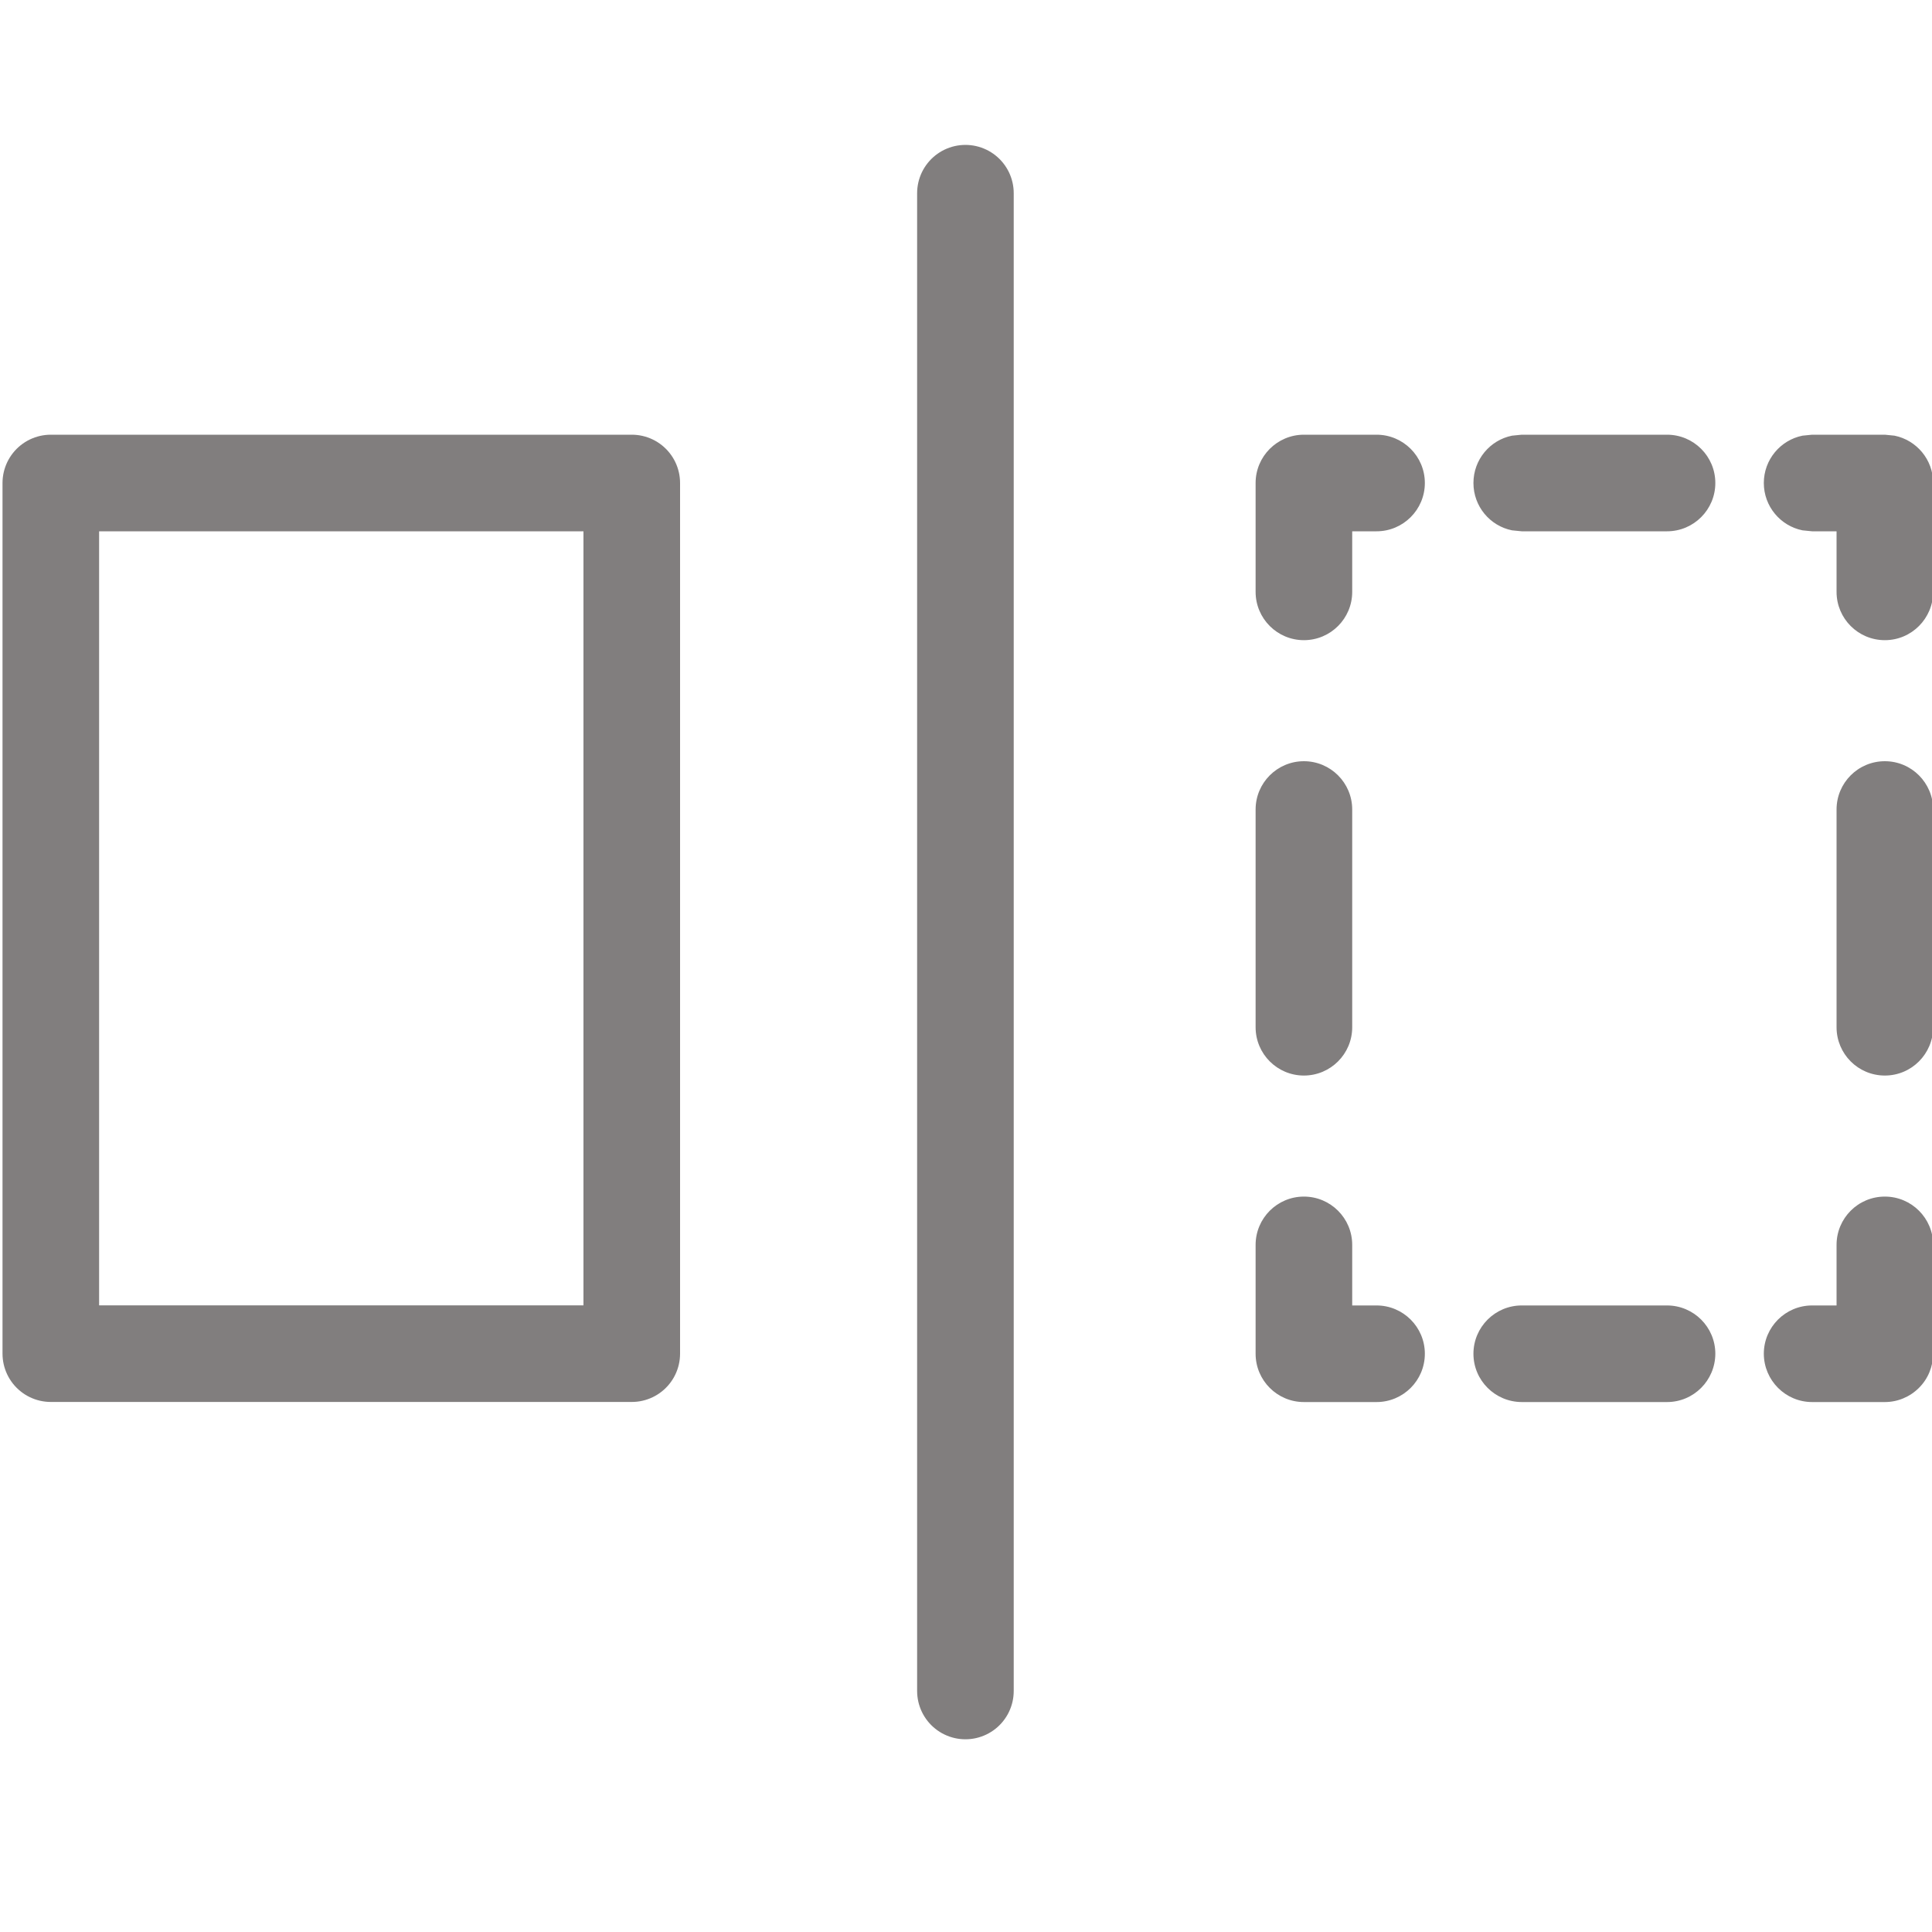 <svg width="20" height="20" viewBox="0 0 20 20" fill="none" xmlns="http://www.w3.org/2000/svg">
<g clip-path="url(#clip0_23537_53375)">
<path d="M6.54 5L6.54 14.013L0.526 14.013L0.526 5L6.54 5Z" stroke="#817E7E" stroke-linecap="round" stroke-linejoin="round"/>
<path d="M9.994 2V17.505" stroke="#817E7E" stroke-linecap="round" stroke-linejoin="round"/>
<path d="M14.25 4.5C14.526 4.5 14.75 4.724 14.75 5C14.75 5.276 14.526 5.5 14.25 5.5L13.998 5.5L13.998 6.127C13.998 6.403 13.774 6.627 13.498 6.627C13.222 6.627 12.998 6.403 12.998 6.127L12.998 5C12.998 4.724 13.222 4.5 13.498 4.5L14.25 4.5ZM13.998 10.634C13.998 10.91 13.774 11.134 13.498 11.134C13.222 11.134 12.998 10.91 12.998 10.634L12.998 8.38C12.998 8.104 13.222 7.88 13.498 7.88C13.774 7.88 13.998 8.104 13.998 8.38L13.998 10.634ZM14.25 13.514C14.526 13.514 14.75 13.738 14.75 14.014C14.75 14.29 14.526 14.514 14.25 14.514L13.498 14.514C13.222 14.514 12.998 14.29 12.998 14.014L12.998 12.887C12.998 12.611 13.222 12.387 13.498 12.387C13.774 12.387 13.998 12.611 13.998 12.887L13.998 13.514L14.25 13.514ZM15.753 4.5L17.257 4.5C17.533 4.5 17.757 4.724 17.757 5C17.757 5.276 17.533 5.5 17.257 5.5L15.753 5.5L15.652 5.49C15.424 5.444 15.253 5.242 15.253 5C15.253 4.758 15.424 4.556 15.652 4.51L15.753 4.5ZM15.753 13.514L17.257 13.514C17.533 13.514 17.757 13.738 17.757 14.014C17.756 14.29 17.533 14.514 17.257 14.514L15.753 14.514C15.477 14.513 15.253 14.29 15.253 14.014C15.253 13.738 15.477 13.514 15.753 13.514ZM18.759 4.5L19.512 4.5L19.612 4.51C19.84 4.556 20.012 4.758 20.012 5L20.012 6.127C20.011 6.403 19.788 6.627 19.512 6.627C19.235 6.627 19.012 6.403 19.012 6.127L19.012 5.5L18.759 5.5L18.659 5.49C18.431 5.444 18.259 5.242 18.259 5C18.259 4.758 18.431 4.556 18.659 4.51L18.759 4.5ZM18.759 13.514L19.012 13.514L19.012 12.887C19.012 12.611 19.235 12.387 19.512 12.387C19.788 12.387 20.012 12.611 20.012 12.887L20.012 14.014C20.011 14.146 19.959 14.274 19.865 14.367C19.771 14.461 19.644 14.514 19.512 14.514L18.759 14.514C18.484 14.514 18.26 14.29 18.259 14.014C18.259 13.738 18.483 13.514 18.759 13.514ZM20.012 10.634C20.011 10.91 19.788 11.134 19.512 11.134C19.235 11.134 19.012 10.91 19.012 10.634L19.012 8.38C19.012 8.104 19.235 7.88 19.512 7.88C19.788 7.88 20.011 8.104 20.012 8.38L20.012 10.634Z" fill="#817E7E"/>
</g>
<defs>
<clipPath id="clip0_23537_53375">
<rect width="20" height="20" fill="white" transform="matrix(-1 0 0 1 20 0)"/>
</clipPath>
</defs>
</svg>
